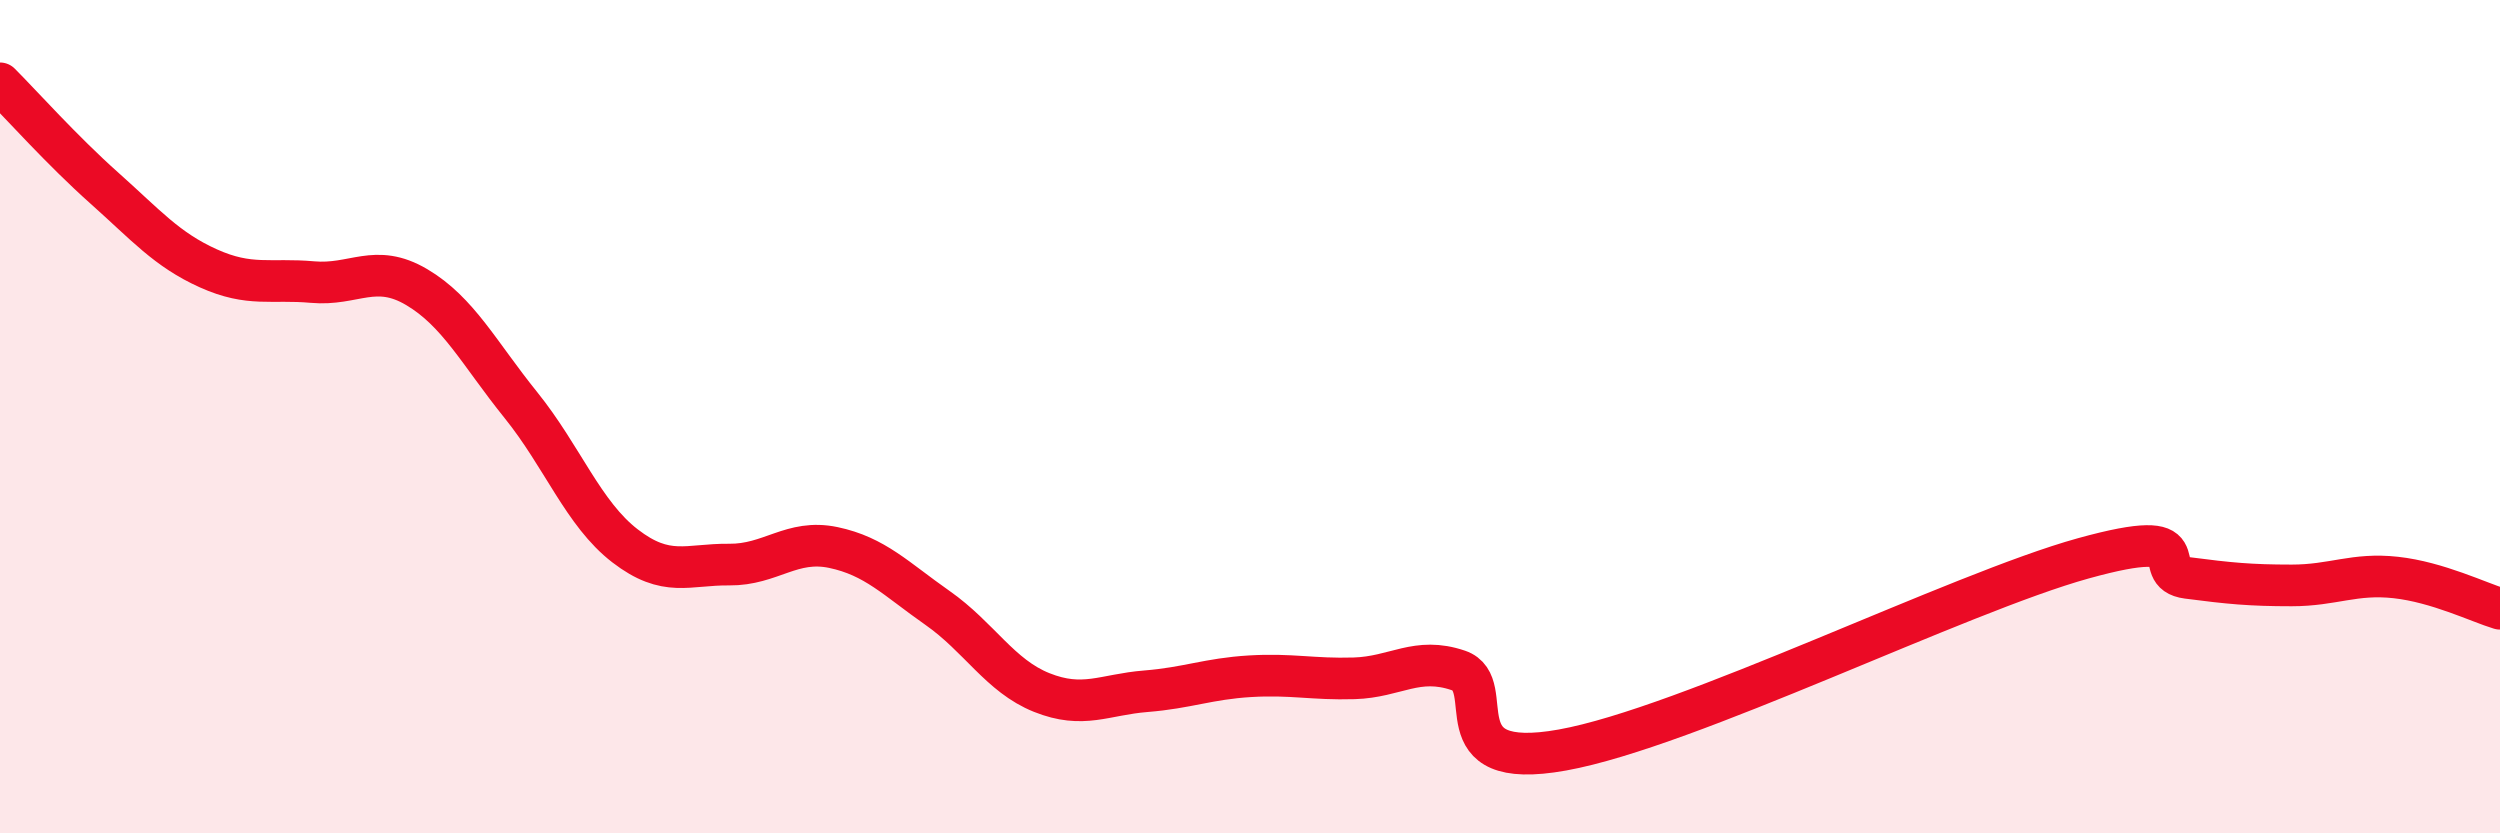 
    <svg width="60" height="20" viewBox="0 0 60 20" xmlns="http://www.w3.org/2000/svg">
      <path
        d="M 0,2 C 0.5,2.5 1.5,3.62 2.5,4.51 C 3.5,5.4 4,5.99 5,6.44 C 6,6.89 6.5,6.68 7.5,6.77 C 8.5,6.86 9,6.3 10,6.89 C 11,7.48 11.5,8.48 12.5,9.72 C 13.5,10.96 14,12.33 15,13.1 C 16,13.87 16.5,13.54 17.5,13.55 C 18.5,13.56 19,12.93 20,13.14 C 21,13.35 21.5,13.89 22.5,14.59 C 23.5,15.29 24,16.22 25,16.62 C 26,17.02 26.5,16.67 27.5,16.59 C 28.5,16.51 29,16.29 30,16.23 C 31,16.17 31.5,16.31 32.5,16.28 C 33.5,16.25 34,15.75 35,16.09 C 36,16.43 34.5,18.54 37.5,18 C 40.5,17.46 47,14.23 50,13.4 C 53,12.57 51.5,13.74 52.5,13.87 C 53.5,14 54,14.05 55,14.05 C 56,14.05 56.5,13.75 57.5,13.86 C 58.5,13.97 59.5,14.46 60,14.61L60 20L0 20Z"
        fill="#EB0A25"
        opacity="0.1"
        stroke-linecap="round"
        stroke-linejoin="round"
      />
      <path
        d="M 0,2 C 0.5,2.5 1.5,3.62 2.5,4.51 C 3.5,5.4 4,5.99 5,6.44 C 6,6.89 6.5,6.68 7.5,6.77 C 8.5,6.86 9,6.3 10,6.89 C 11,7.48 11.5,8.48 12.5,9.72 C 13.5,10.96 14,12.33 15,13.1 C 16,13.87 16.5,13.54 17.5,13.55 C 18.5,13.56 19,12.93 20,13.14 C 21,13.35 21.5,13.89 22.5,14.59 C 23.5,15.29 24,16.22 25,16.62 C 26,17.02 26.5,16.67 27.5,16.59 C 28.5,16.51 29,16.29 30,16.23 C 31,16.17 31.5,16.31 32.5,16.28 C 33.5,16.25 34,15.75 35,16.09 C 36,16.43 34.5,18.54 37.5,18 C 40.5,17.46 47,14.23 50,13.4 C 53,12.57 51.5,13.74 52.5,13.87 C 53.5,14 54,14.05 55,14.05 C 56,14.05 56.5,13.75 57.5,13.86 C 58.5,13.97 59.5,14.46 60,14.61"
        stroke="#EB0A25"
        stroke-width="1"
        fill="none"
        stroke-linecap="round"
        stroke-linejoin="round"
      />
    </svg>
  